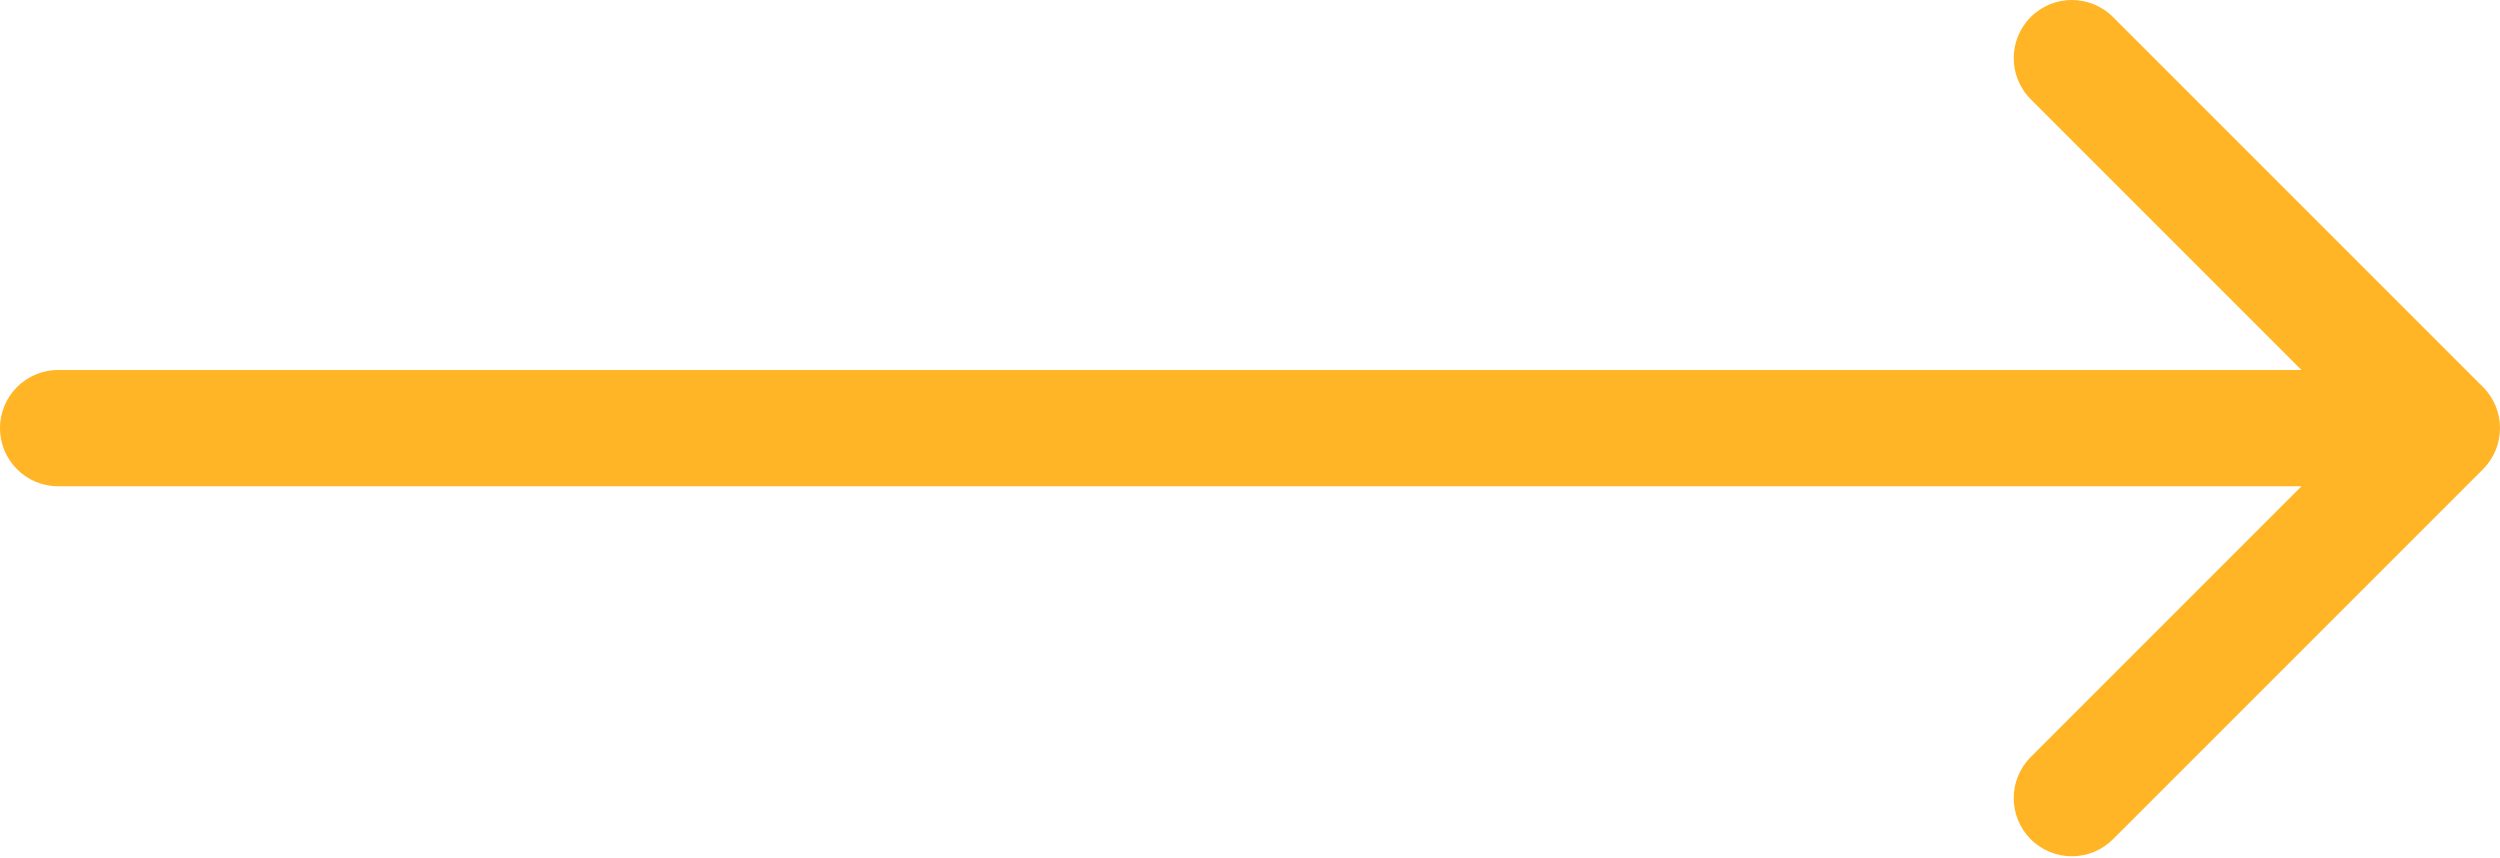 <?xml version="1.0" encoding="UTF-8"?> <svg xmlns="http://www.w3.org/2000/svg" width="344" height="118" viewBox="0 0 344 118" fill="none"> <path d="M8 50.912C3.582 50.912 0 54.493 0 58.912C0 63.33 3.582 66.912 8 66.912V50.912ZM341.657 64.569C344.781 61.444 344.781 56.379 341.657 53.255L290.745 2.343C287.621 -0.781 282.556 -0.781 279.431 2.343C276.307 5.467 276.307 10.533 279.431 13.657L324.686 58.912L279.431 104.166C276.307 107.291 276.307 112.356 279.431 115.48C282.556 118.604 287.621 118.604 290.745 115.48L341.657 64.569ZM8 66.912H336V50.912H8V66.912Z" fill="#FFB526"></path> </svg> 